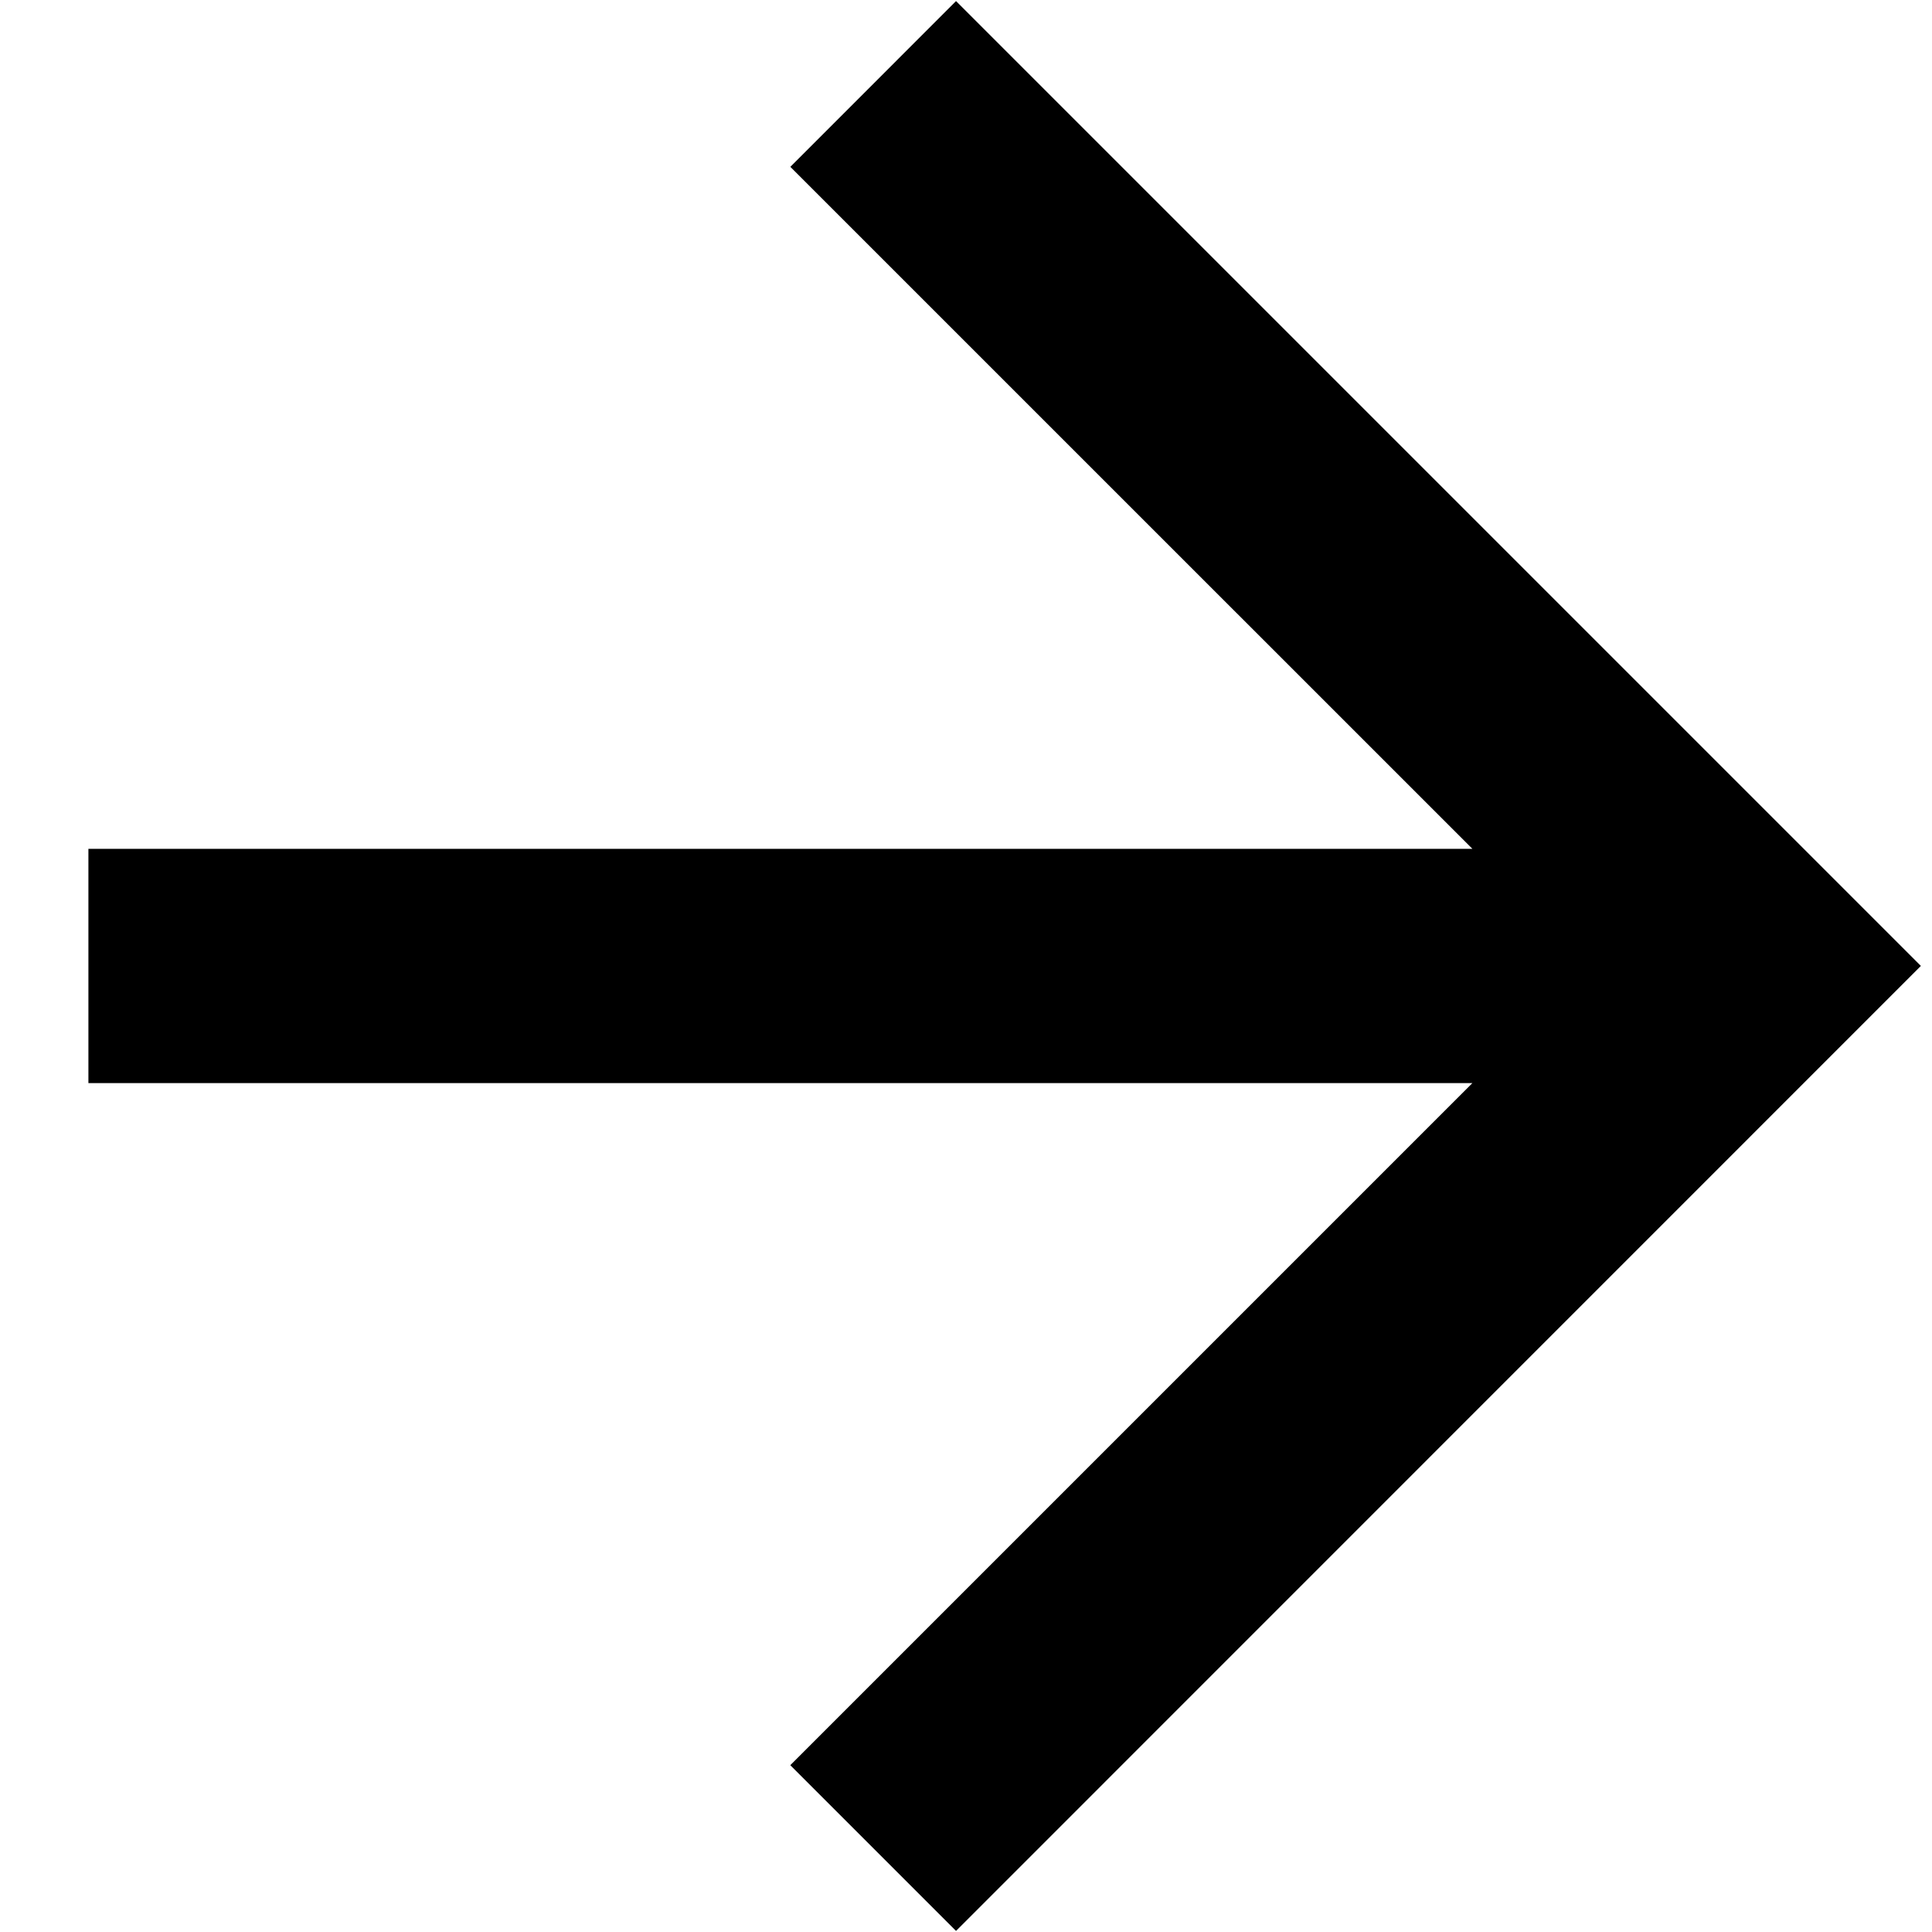 <?xml version="1.0" encoding="UTF-8"?>
<svg xmlns="http://www.w3.org/2000/svg" version="1.1" viewBox="0 0 25 25">
  <defs>
    <style>
      .st0 {
        fill: none;
      }
    </style>
  </defs>
  <path d="M10.227,22.841l8.826-8.826H1.144v-3.031h17.909L10.227,2.159,12.371.014l12.485,12.485-12.485,12.487-2.144-2.144Z"/>
  <rect class="st0" width="25" height="25"/>
</svg>